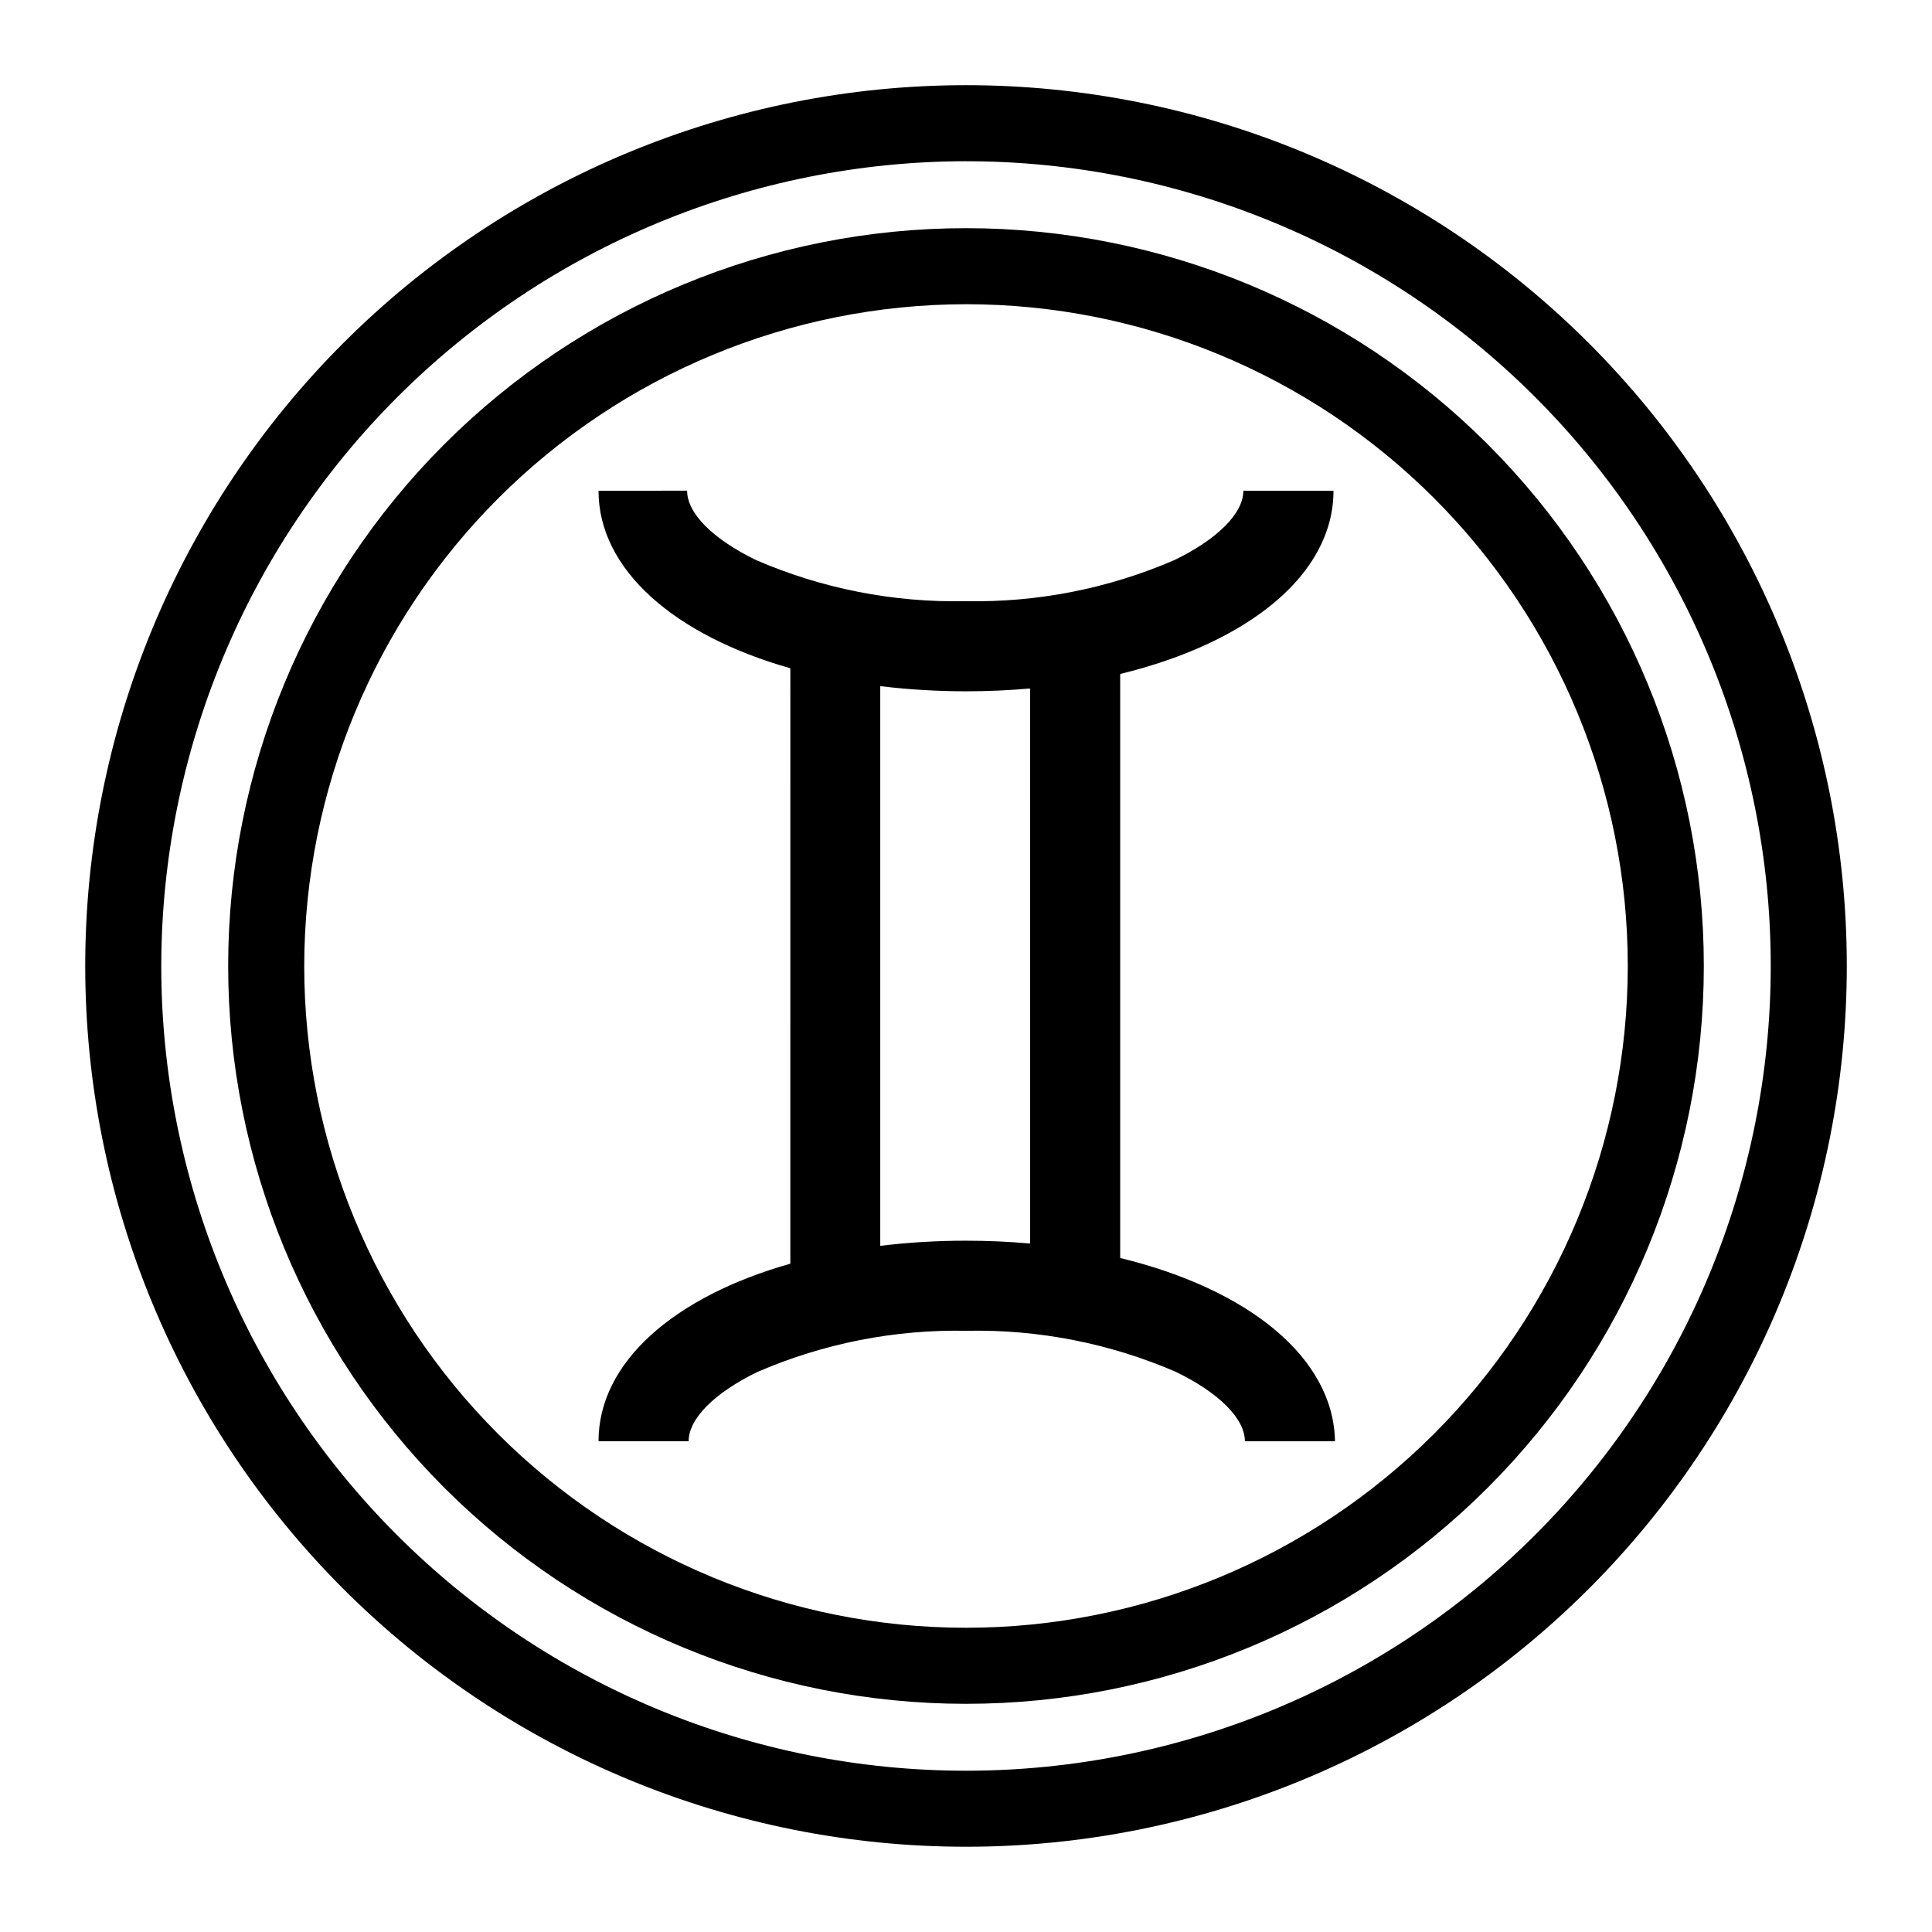 <?xml version="1.0" encoding="UTF-8"?>
<!-- Uploaded to: SVG Repo, www.svgrepo.com, Generator: SVG Repo Mixer Tools -->
<svg fill="#000000" width="800px" height="800px" version="1.1" viewBox="144 144 512 512" xmlns="http://www.w3.org/2000/svg">
 <g>
  <path d="m440.86 477.38v-154.77c33.953-8.262 56.527-26.348 56.527-48.566h-23.883c0 5.996-6.852 12.848-18.289 18.391v-0.004c-17.477 7.566-36.379 11.277-55.418 10.883-19.039 0.395-37.941-3.316-55.418-10.883-11.438-5.543-18.289-12.395-18.289-18.391l-23.477 0.004c0 20.957 20.152 38.34 50.836 47.055l-0.004 157.79c-30.781 8.715-50.832 26.098-50.832 47.055h23.879c0-5.996 6.852-12.848 18.289-18.391v0.004c17.477-7.562 36.379-11.277 55.418-10.883 19.039-0.395 37.941 3.32 55.418 10.883 11.438 5.543 18.289 12.395 18.289 18.391h23.879c-0.398-22.219-22.973-40.309-56.926-48.57zm-23.879-3.828c-5.492-0.504-11.184-0.754-17.027-0.754h-0.004c-7.578-0.004-15.148 0.453-22.672 1.359v-148.32c7.523 0.906 15.094 1.363 22.672 1.363 5.844 0 11.539-0.25 17.027-0.754z"/>
  <path d="m400 186.73c56.559 0 110.8 22.469 150.8 62.465 39.996 39.996 62.465 94.238 62.465 150.8 0 56.559-22.469 110.8-62.465 150.8-39.992 39.996-94.238 62.465-150.8 62.465-56.562 0-110.8-22.469-150.8-62.465-39.996-39.992-62.465-94.238-62.465-150.8 0.066-56.543 22.559-110.75 62.539-150.73 39.98-39.98 94.184-62.473 150.73-62.539m0-20.152c-61.906 0-121.28 24.594-165.05 68.367-43.773 43.773-68.367 103.14-68.367 165.05 0 61.902 24.594 121.27 68.367 165.05 43.773 43.773 103.14 68.367 165.05 68.367 61.902 0 121.27-24.594 165.05-68.367s68.367-103.14 68.367-165.05c0-61.906-24.594-121.28-68.367-165.05-43.773-43.773-103.14-68.367-165.05-68.367z"/>
  <path d="m400 224.62c46.512 0 91.117 18.477 124.01 51.367 32.891 32.891 51.367 77.496 51.367 124.01 0 46.512-18.477 91.117-51.367 124.01-32.891 32.891-77.496 51.367-124.01 51.367-46.516 0-91.121-18.477-124.01-51.367-32.891-32.891-51.367-77.496-51.367-124.01 0.055-46.496 18.551-91.074 51.426-123.95 32.879-32.875 77.457-51.371 123.95-51.426m0-20.152c-51.859 0-101.59 20.602-138.26 57.27s-57.27 86.402-57.27 138.26c0 51.855 20.602 101.59 57.27 138.26 36.668 36.668 86.402 57.27 138.26 57.27 51.855 0 101.59-20.602 138.26-57.27 36.668-36.668 57.27-86.402 57.27-138.26 0-51.859-20.602-101.59-57.27-138.26-36.668-36.668-86.402-57.27-138.26-57.27z"/>
 </g>
</svg>